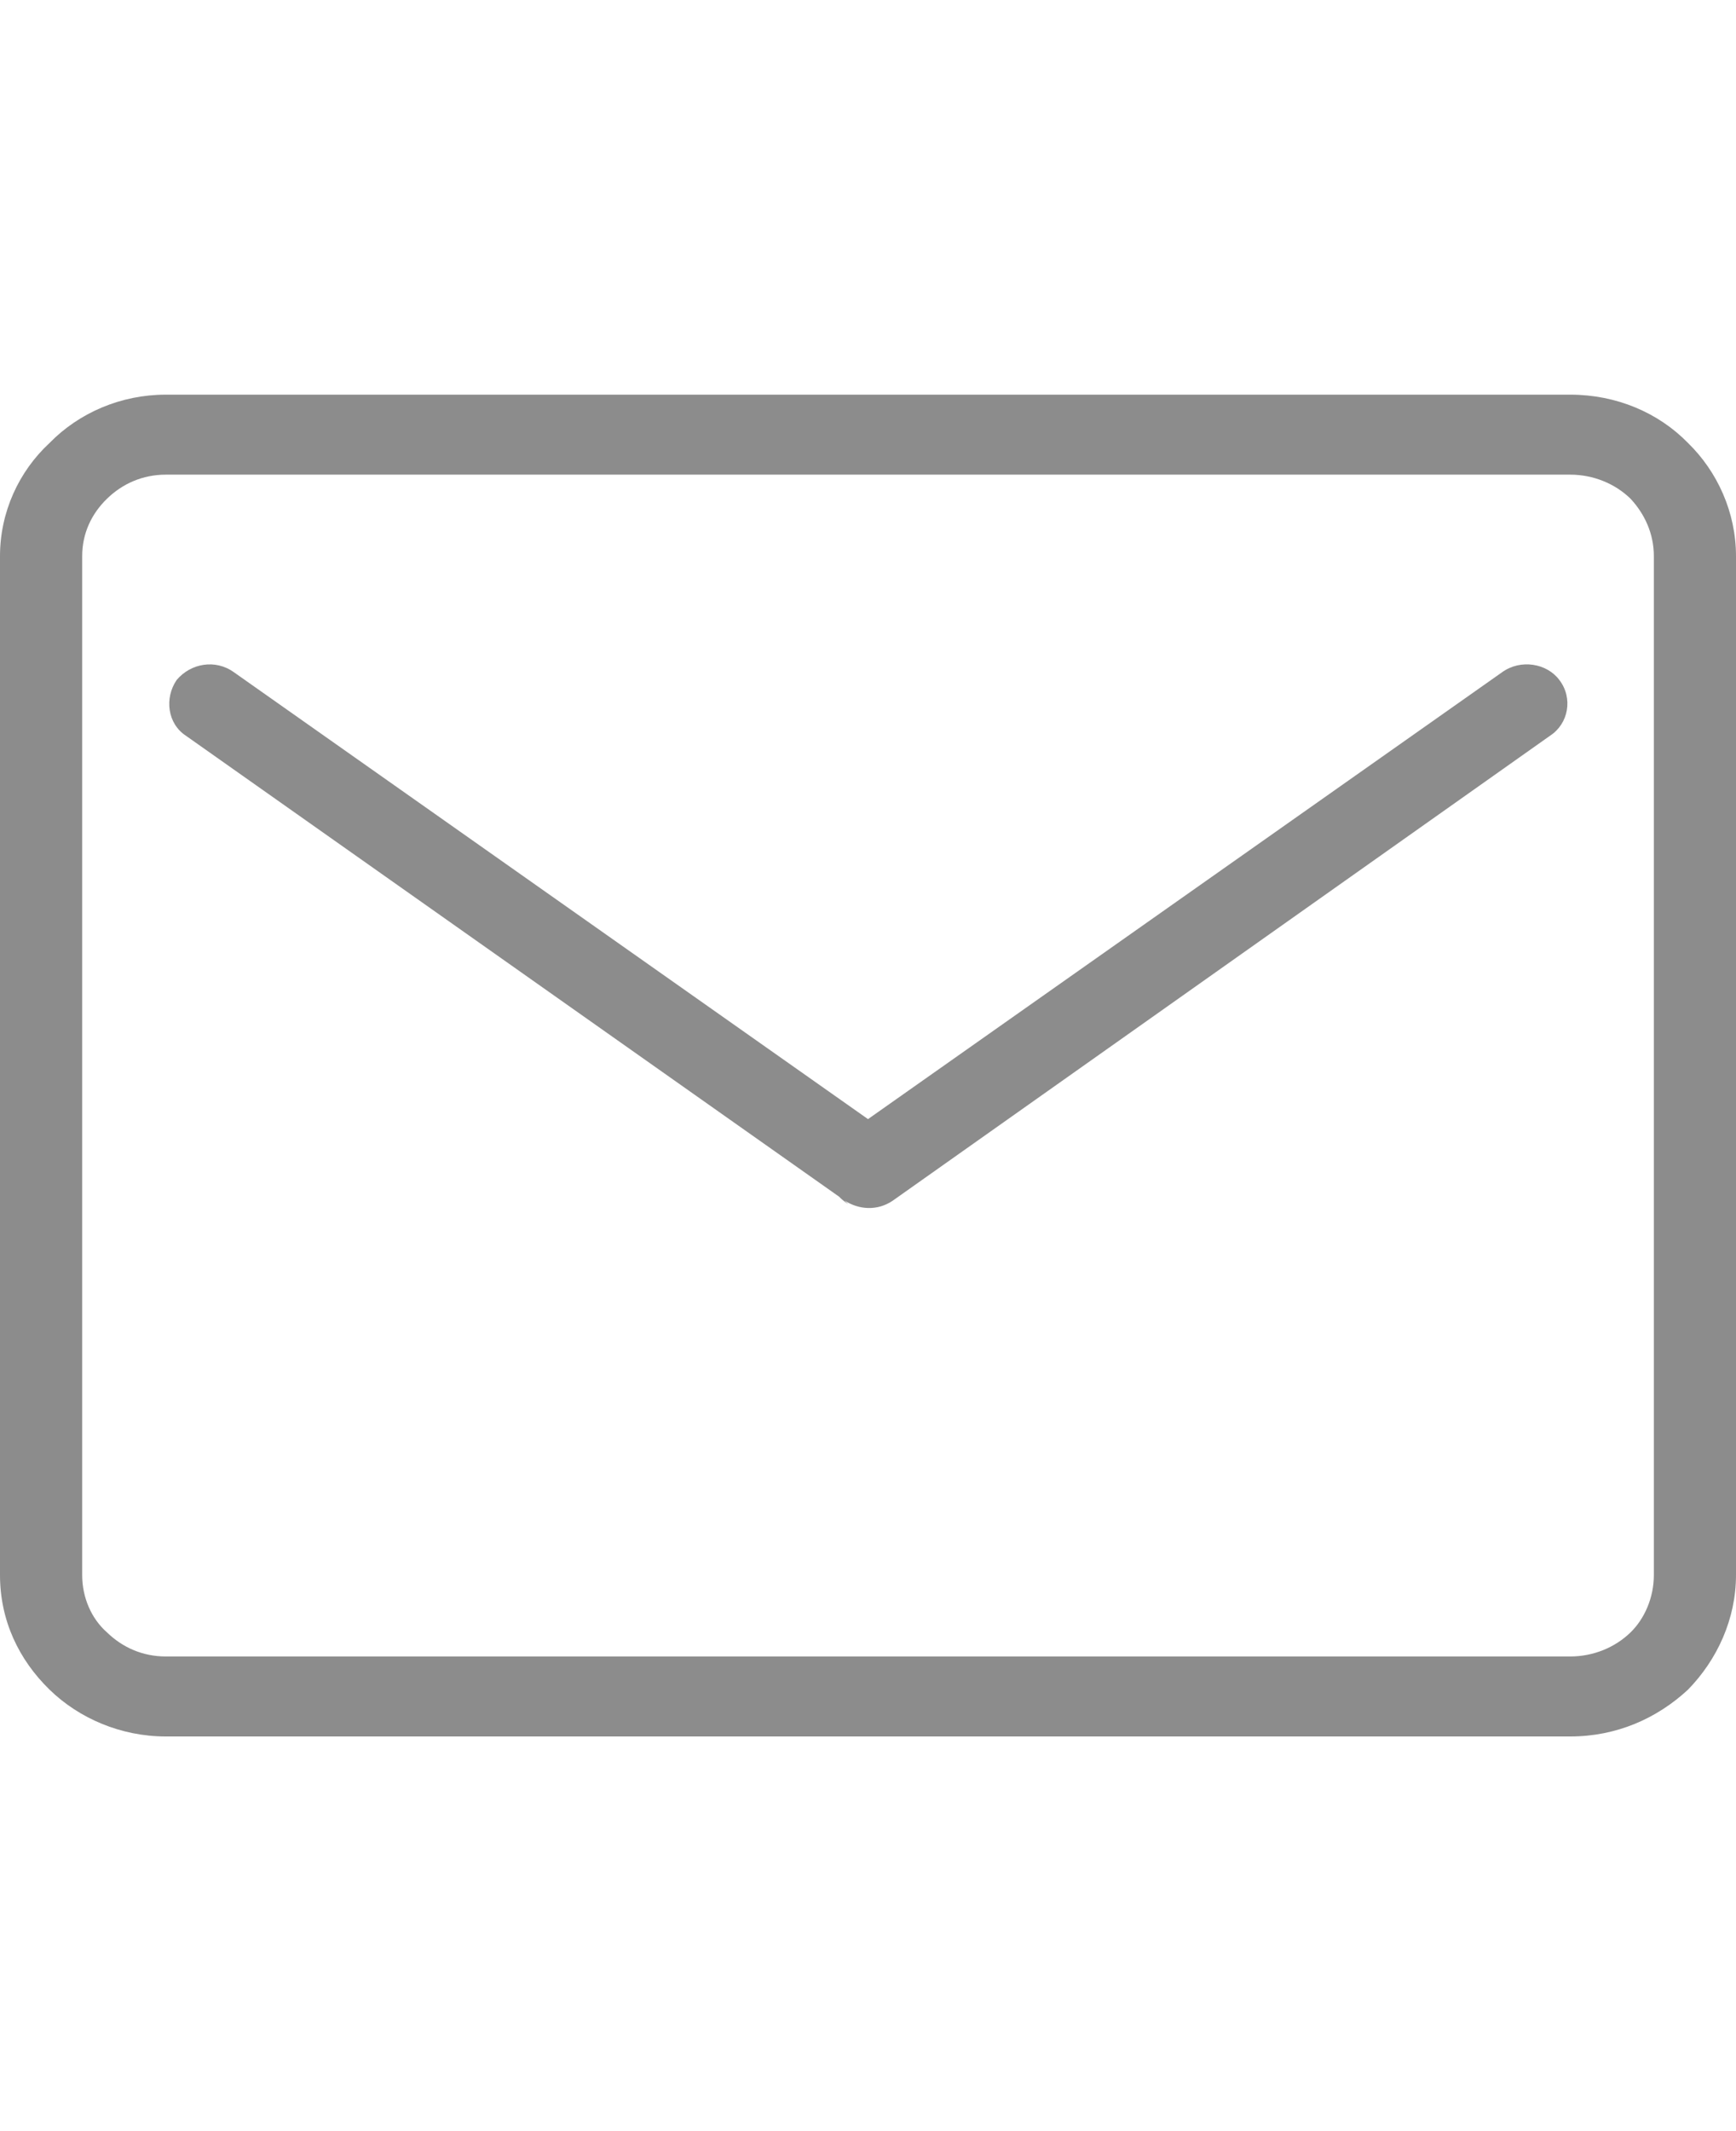 <?xml version="1.0" encoding="UTF-8"?>
<svg width="44px" height="54px" viewBox="0 0 44 54" version="1.1" xmlns="http://www.w3.org/2000/svg" xmlns:xlink="http://www.w3.org/1999/xlink">
    <!-- Generator: Sketch 49.1 (51147) - http://www.bohemiancoding.com/sketch -->
    <title>邮箱</title>
    <desc>Created with Sketch.</desc>
    <defs></defs>
    <g id="Page-1" stroke="none" stroke-width="1" fill="none" fill-rule="evenodd">
        <g id="首页" transform="translate(-1163, -4179)" fill="#8C8C8C" fill-rule="nonzero">
            <g id="邮箱" transform="translate(1163, 4179)">
                <path d="M38.068,17.036 C38.539,16.693 39.208,16.807 39.521,17.228 C39.875,17.687 39.757,18.338 39.286,18.643 L22.628,30.423 C22.236,30.691 21.764,30.652 21.41,30.423 L4.714,18.644 C4.243,18.338 4.164,17.687 4.478,17.229 C4.833,16.807 5.461,16.694 5.932,17.036 L22,28.357 L38.068,17.036 Z M4.204,10 L39.796,10 C40.975,10 42.036,10.459 42.782,11.223 C43.529,11.95 44,12.983 44,14.093 L44,39.909 C44,41.017 43.529,42.05 42.782,42.815 C41.997,43.542 40.975,44 39.796,44 L4.204,44 C3.064,44 2.004,43.541 1.257,42.815 C0.472,42.05 0,41.055 0,39.909 L0,14.092 C0,12.983 0.472,11.95 1.257,11.223 C2.004,10.459 3.064,10 4.204,10 Z M39.796,12.027 L4.204,12.027 C3.615,12.027 3.103,12.256 2.711,12.638 C2.318,13.02 2.083,13.518 2.083,14.092 L2.083,39.909 C2.083,40.482 2.318,41.017 2.711,41.362 C3.103,41.744 3.615,41.973 4.204,41.973 L39.796,41.973 C40.386,41.973 40.936,41.744 41.328,41.362 C41.682,41.017 41.918,40.482 41.918,39.909 L41.918,14.092 C41.918,13.518 41.682,13.02 41.328,12.638 C40.936,12.256 40.386,12.027 39.796,12.027 Z M21.503,30.514 C21.341,30.407 21.231,30.301 21.174,30.194 L21.503,30.514 Z" id="Shape"></path>
            </g>
        </g>
    </g>
</svg>